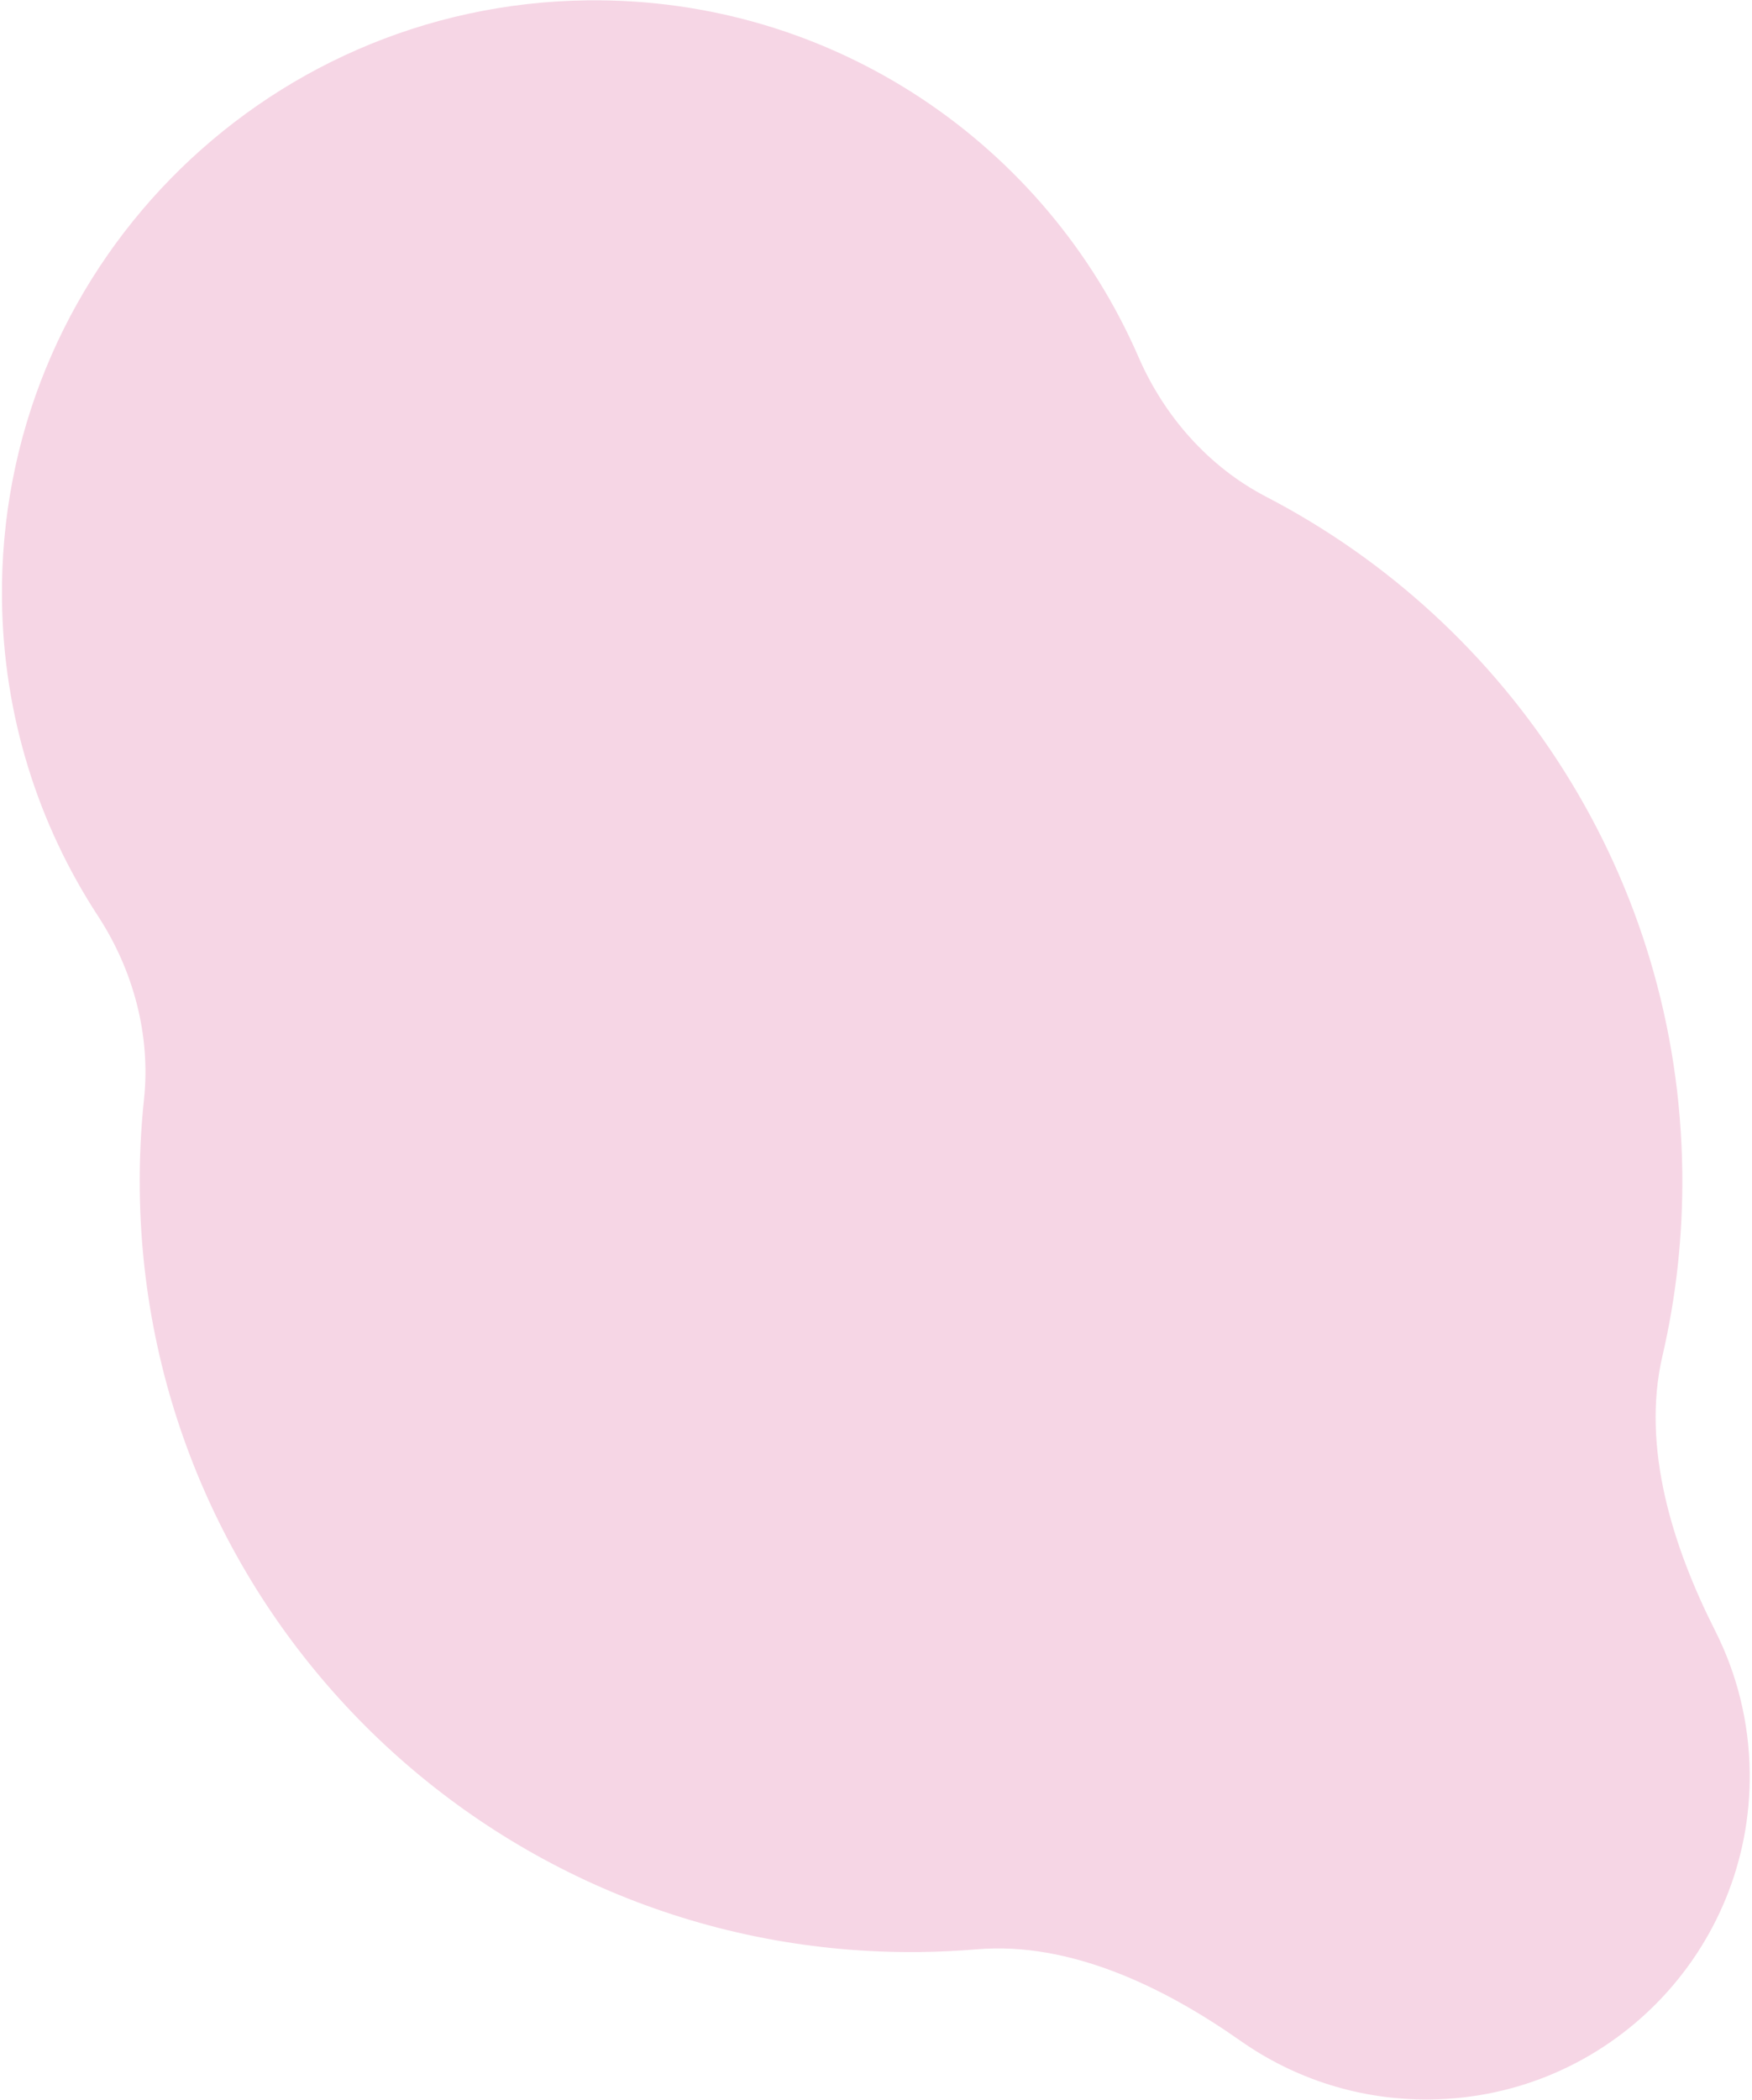 <svg width="706" height="846" viewBox="0 0 706 846" fill="none" xmlns="http://www.w3.org/2000/svg">
<path d="M677.908 472.265C676.519 353.607 608.712 251.272 510.215 200.133C487.097 188.13 469.163 167.762 458.792 143.868C421.671 58.342 335.939 -1.024 236.803 0.136C104.917 1.68 -0.746 109.763 0.796 241.546C1.347 288.603 15.493 332.319 39.46 369.01C53.695 390.803 60.771 416.973 58.032 442.859C56.758 454.898 56.173 467.14 56.319 479.542C58.327 651.056 199.102 788.466 370.749 786.456C378.448 786.366 386.079 785.997 393.631 785.359C431.228 782.181 469.025 800.545 499.896 822.24C521.49 837.416 547.888 846.197 576.303 845.865C648.267 845.022 705.921 786.047 705.08 714.14C704.839 693.592 699.847 674.211 691.161 657.028C674.107 623.295 661.341 583.196 669.894 546.378C675.42 522.592 678.207 497.77 677.908 472.265Z" fill="#F6D6E5"/>
</svg>

